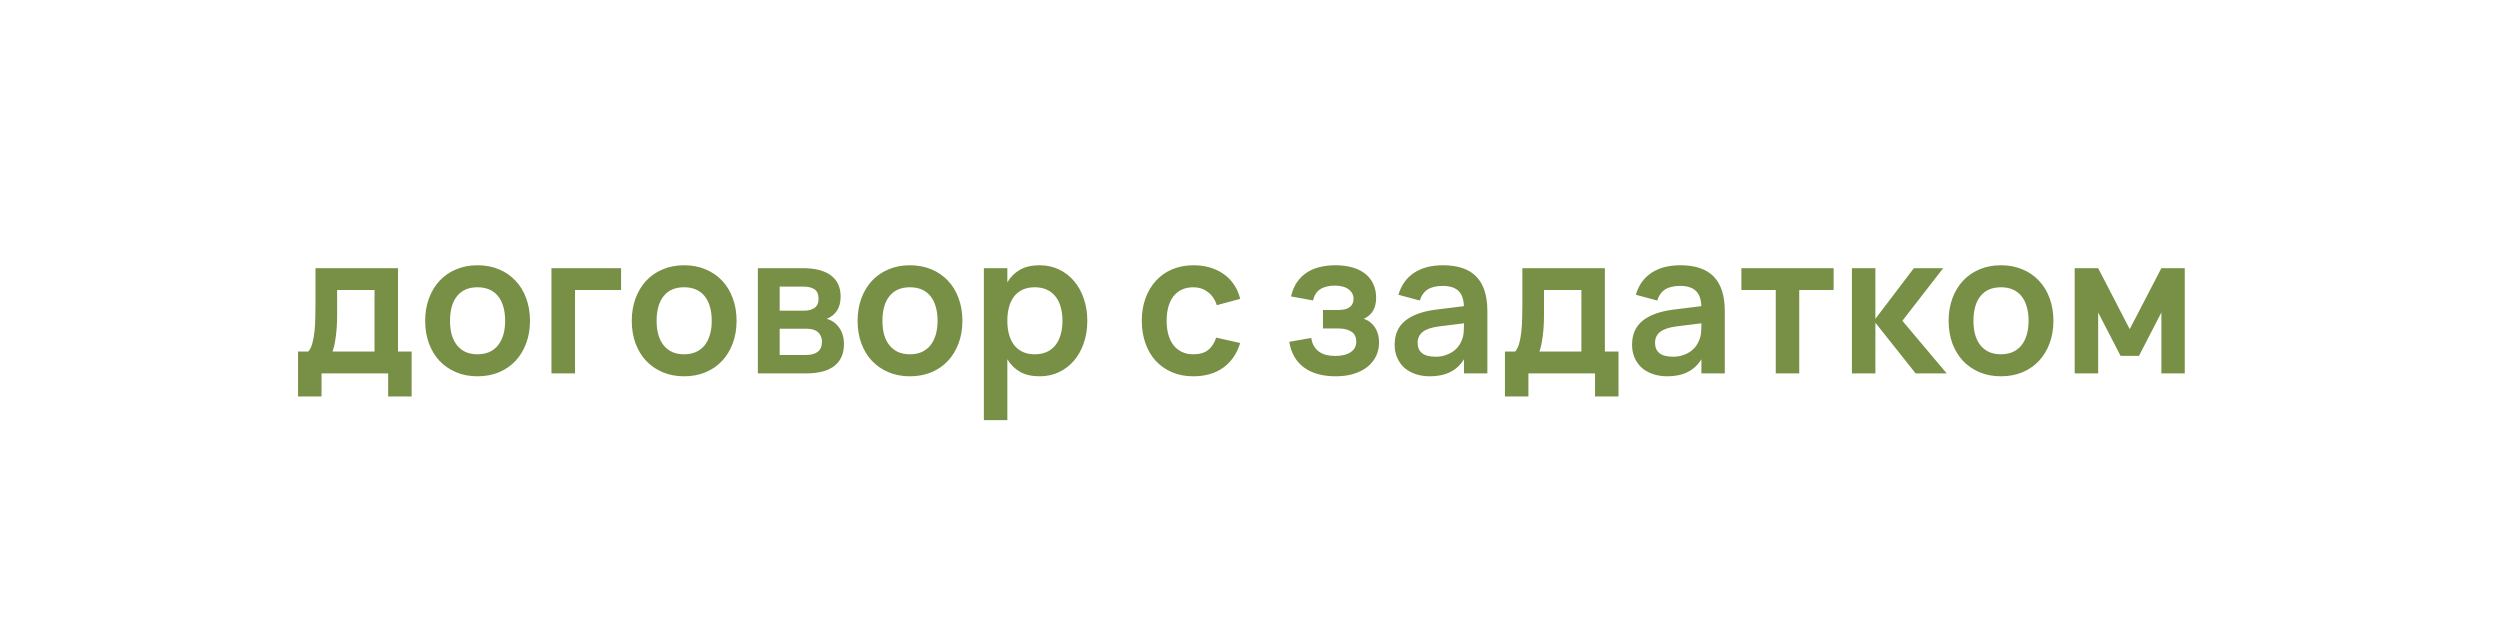 <?xml version="1.0" encoding="UTF-8"?> <svg xmlns="http://www.w3.org/2000/svg" width="154" height="38" viewBox="0 0 154 38" fill="none"><g filter="url(#filter0_b_2233_674)"><rect width="154" height="38" rx="19" fill="white" fill-opacity="0.35"></rect></g><path d="M18.36 21.656H18.99C19.098 21.536 19.182 21.364 19.242 21.14C19.302 20.916 19.346 20.67 19.374 20.402C19.402 20.13 19.418 19.848 19.422 19.556C19.43 19.264 19.434 18.988 19.434 18.728V16.52H24.516V21.656H25.356V24.422H23.91V23H19.806V24.422H18.36V21.656ZM23.07 21.656V17.864H20.766V19.43C20.766 19.894 20.74 20.32 20.688 20.708C20.64 21.096 20.572 21.412 20.484 21.656H23.07ZM29.413 23.18C28.929 23.18 28.489 23.096 28.093 22.928C27.697 22.76 27.357 22.526 27.073 22.226C26.793 21.926 26.575 21.566 26.419 21.146C26.267 20.726 26.191 20.264 26.191 19.76C26.191 19.256 26.269 18.794 26.425 18.374C26.581 17.954 26.799 17.594 27.079 17.294C27.363 16.99 27.703 16.756 28.099 16.592C28.495 16.424 28.933 16.34 29.413 16.34C29.901 16.34 30.343 16.424 30.739 16.592C31.135 16.756 31.475 16.99 31.759 17.294C32.043 17.594 32.261 17.954 32.413 18.374C32.569 18.794 32.647 19.256 32.647 19.76C32.647 20.264 32.569 20.726 32.413 21.146C32.257 21.566 32.037 21.928 31.753 22.232C31.473 22.532 31.133 22.766 30.733 22.934C30.337 23.098 29.897 23.18 29.413 23.18ZM29.413 21.824C29.685 21.824 29.927 21.778 30.139 21.686C30.351 21.59 30.529 21.454 30.673 21.278C30.817 21.098 30.927 20.88 31.003 20.624C31.079 20.368 31.117 20.08 31.117 19.76C31.117 19.436 31.079 19.146 31.003 18.89C30.931 18.634 30.823 18.418 30.679 18.242C30.535 18.062 30.357 17.926 30.145 17.834C29.933 17.742 29.689 17.696 29.413 17.696C28.861 17.696 28.441 17.878 28.153 18.242C27.865 18.602 27.721 19.108 27.721 19.76C27.721 20.084 27.757 20.374 27.829 20.63C27.905 20.886 28.015 21.102 28.159 21.278C28.303 21.454 28.479 21.59 28.687 21.686C28.899 21.778 29.141 21.824 29.413 21.824ZM33.969 23V16.52H38.259V17.864H35.421V23H33.969ZM42.139 23.18C41.656 23.18 41.215 23.096 40.819 22.928C40.423 22.76 40.084 22.526 39.8 22.226C39.52 21.926 39.301 21.566 39.145 21.146C38.993 20.726 38.917 20.264 38.917 19.76C38.917 19.256 38.995 18.794 39.151 18.374C39.307 17.954 39.526 17.594 39.806 17.294C40.09 16.99 40.429 16.756 40.825 16.592C41.221 16.424 41.66 16.34 42.139 16.34C42.627 16.34 43.069 16.424 43.465 16.592C43.861 16.756 44.202 16.99 44.486 17.294C44.77 17.594 44.987 17.954 45.139 18.374C45.295 18.794 45.373 19.256 45.373 19.76C45.373 20.264 45.295 20.726 45.139 21.146C44.983 21.566 44.764 21.928 44.48 22.232C44.2 22.532 43.859 22.766 43.459 22.934C43.063 23.098 42.623 23.18 42.139 23.18ZM42.139 21.824C42.411 21.824 42.654 21.778 42.865 21.686C43.078 21.59 43.255 21.454 43.4 21.278C43.544 21.098 43.654 20.88 43.73 20.624C43.806 20.368 43.843 20.08 43.843 19.76C43.843 19.436 43.806 19.146 43.73 18.89C43.657 18.634 43.55 18.418 43.406 18.242C43.261 18.062 43.084 17.926 42.871 17.834C42.66 17.742 42.416 17.696 42.139 17.696C41.587 17.696 41.167 17.878 40.88 18.242C40.592 18.602 40.447 19.108 40.447 19.76C40.447 20.084 40.483 20.374 40.556 20.63C40.632 20.886 40.742 21.102 40.886 21.278C41.029 21.454 41.206 21.59 41.413 21.686C41.626 21.778 41.867 21.824 42.139 21.824ZM49.666 23H46.684V16.52H49.468C50.219 16.52 50.794 16.67 51.19 16.97C51.586 17.266 51.783 17.698 51.783 18.266C51.783 18.626 51.706 18.92 51.55 19.148C51.398 19.372 51.19 19.536 50.925 19.64C51.245 19.728 51.502 19.91 51.694 20.186C51.889 20.458 51.987 20.796 51.987 21.2C51.987 21.788 51.789 22.236 51.394 22.544C50.998 22.848 50.422 23 49.666 23ZM49.48 17.654H48.028V19.136H49.539C49.8 19.136 50.011 19.08 50.175 18.968C50.34 18.856 50.422 18.668 50.422 18.404C50.422 18.128 50.34 17.934 50.175 17.822C50.011 17.71 49.779 17.654 49.48 17.654ZM49.66 21.866C49.959 21.866 50.196 21.802 50.367 21.674C50.544 21.542 50.632 21.338 50.632 21.062C50.632 20.922 50.608 20.802 50.559 20.702C50.516 20.598 50.453 20.514 50.373 20.45C50.294 20.382 50.197 20.332 50.086 20.3C49.974 20.268 49.852 20.252 49.719 20.252H48.028V21.866H49.66ZM56.05 23.18C55.566 23.18 55.126 23.096 54.73 22.928C54.334 22.76 53.994 22.526 53.71 22.226C53.43 21.926 53.212 21.566 53.056 21.146C52.904 20.726 52.828 20.264 52.828 19.76C52.828 19.256 52.906 18.794 53.062 18.374C53.218 17.954 53.436 17.594 53.716 17.294C54 16.99 54.34 16.756 54.736 16.592C55.132 16.424 55.57 16.34 56.05 16.34C56.538 16.34 56.98 16.424 57.376 16.592C57.772 16.756 58.112 16.99 58.396 17.294C58.68 17.594 58.898 17.954 59.05 18.374C59.206 18.794 59.284 19.256 59.284 19.76C59.284 20.264 59.206 20.726 59.05 21.146C58.894 21.566 58.674 21.928 58.39 22.232C58.11 22.532 57.77 22.766 57.37 22.934C56.974 23.098 56.534 23.18 56.05 23.18ZM56.05 21.824C56.322 21.824 56.564 21.778 56.776 21.686C56.988 21.59 57.166 21.454 57.31 21.278C57.454 21.098 57.564 20.88 57.64 20.624C57.716 20.368 57.754 20.08 57.754 19.76C57.754 19.436 57.716 19.146 57.64 18.89C57.568 18.634 57.46 18.418 57.316 18.242C57.172 18.062 56.994 17.926 56.782 17.834C56.57 17.742 56.326 17.696 56.05 17.696C55.498 17.696 55.078 17.878 54.79 18.242C54.502 18.602 54.358 19.108 54.358 19.76C54.358 20.084 54.394 20.374 54.466 20.63C54.542 20.886 54.652 21.102 54.796 21.278C54.94 21.454 55.116 21.59 55.324 21.686C55.536 21.778 55.778 21.824 56.05 21.824ZM60.606 25.88V16.52H62.052V17.39C62.248 17.058 62.508 16.8 62.832 16.616C63.156 16.432 63.56 16.34 64.044 16.34C64.472 16.34 64.864 16.424 65.22 16.592C65.58 16.76 65.89 16.996 66.15 17.3C66.41 17.6 66.612 17.96 66.756 18.38C66.904 18.8 66.978 19.26 66.978 19.76C66.978 20.264 66.904 20.726 66.756 21.146C66.612 21.566 66.408 21.928 66.144 22.232C65.884 22.532 65.574 22.766 65.214 22.934C64.858 23.098 64.468 23.18 64.044 23.18C63.56 23.18 63.156 23.088 62.832 22.904C62.508 22.716 62.248 22.458 62.052 22.13V25.88H60.606ZM63.744 21.824C64.032 21.824 64.282 21.774 64.494 21.674C64.706 21.574 64.882 21.434 65.022 21.254C65.166 21.07 65.272 20.852 65.34 20.6C65.412 20.344 65.448 20.064 65.448 19.76C65.448 19.448 65.412 19.166 65.34 18.914C65.268 18.658 65.16 18.44 65.016 18.26C64.876 18.08 64.7 17.942 64.488 17.846C64.276 17.746 64.028 17.696 63.744 17.696C63.452 17.696 63.2 17.746 62.988 17.846C62.776 17.946 62.6 18.088 62.46 18.272C62.324 18.452 62.222 18.668 62.154 18.92C62.086 19.172 62.052 19.452 62.052 19.76C62.052 20.076 62.088 20.362 62.16 20.618C62.232 20.87 62.338 21.086 62.478 21.266C62.622 21.446 62.798 21.584 63.006 21.68C63.218 21.776 63.464 21.824 63.744 21.824ZM73.51 23.18C73.013 23.18 72.57 23.094 72.177 22.922C71.785 22.75 71.451 22.512 71.175 22.208C70.903 21.904 70.695 21.544 70.552 21.128C70.407 20.708 70.335 20.252 70.335 19.76C70.335 19.26 70.409 18.802 70.558 18.386C70.71 17.966 70.924 17.604 71.2 17.3C71.475 16.996 71.809 16.76 72.201 16.592C72.597 16.424 73.04 16.34 73.528 16.34C73.895 16.34 74.237 16.388 74.553 16.484C74.87 16.58 75.151 16.718 75.4 16.898C75.647 17.074 75.856 17.29 76.023 17.546C76.195 17.802 76.32 18.09 76.395 18.41L74.956 18.8C74.844 18.448 74.657 18.176 74.397 17.984C74.141 17.792 73.846 17.696 73.51 17.696C73.23 17.696 72.986 17.748 72.778 17.852C72.573 17.952 72.403 18.094 72.267 18.278C72.132 18.458 72.029 18.676 71.962 18.932C71.897 19.184 71.865 19.46 71.865 19.76C71.865 20.068 71.9 20.35 71.968 20.606C72.04 20.858 72.144 21.074 72.279 21.254C72.419 21.434 72.591 21.574 72.796 21.674C72.999 21.774 73.237 21.824 73.51 21.824C73.897 21.824 74.201 21.736 74.421 21.56C74.641 21.384 74.808 21.13 74.919 20.798L76.395 21.128C76.192 21.792 75.841 22.3 75.346 22.652C74.85 23.004 74.237 23.18 73.51 23.18ZM82.28 23.18C81.472 23.18 80.822 23 80.33 22.64C79.838 22.28 79.534 21.752 79.418 21.056L80.774 20.816C80.802 21.012 80.858 21.18 80.942 21.32C81.026 21.46 81.132 21.576 81.26 21.668C81.388 21.756 81.534 21.822 81.698 21.866C81.866 21.906 82.048 21.926 82.244 21.926C82.656 21.926 82.976 21.848 83.204 21.692C83.432 21.536 83.546 21.322 83.546 21.05C83.546 20.762 83.444 20.554 83.24 20.426C83.04 20.298 82.778 20.234 82.454 20.234H81.494V19.094H82.454C82.766 19.094 82.998 19.034 83.15 18.914C83.302 18.794 83.378 18.628 83.378 18.416C83.378 18.28 83.348 18.162 83.288 18.062C83.232 17.958 83.152 17.872 83.048 17.804C82.948 17.732 82.828 17.68 82.688 17.648C82.548 17.612 82.396 17.594 82.232 17.594C81.856 17.594 81.554 17.668 81.326 17.816C81.102 17.964 80.954 18.194 80.882 18.506L79.526 18.26C79.61 17.904 79.738 17.604 79.91 17.36C80.086 17.116 80.294 16.918 80.534 16.766C80.774 16.614 81.04 16.506 81.332 16.442C81.628 16.374 81.936 16.34 82.256 16.34C82.652 16.34 83.006 16.386 83.318 16.478C83.63 16.566 83.892 16.696 84.104 16.868C84.32 17.04 84.484 17.25 84.596 17.498C84.712 17.746 84.77 18.028 84.77 18.344C84.77 18.652 84.71 18.912 84.59 19.124C84.474 19.336 84.282 19.508 84.014 19.64C84.302 19.736 84.53 19.912 84.698 20.168C84.866 20.424 84.95 20.73 84.95 21.086C84.95 21.39 84.89 21.67 84.77 21.926C84.65 22.182 84.474 22.404 84.242 22.592C84.014 22.776 83.734 22.92 83.402 23.024C83.074 23.128 82.7 23.18 82.28 23.18ZM88.88 16.34C89.808 16.34 90.496 16.574 90.944 17.042C91.396 17.506 91.622 18.216 91.622 19.172V23H90.182V22.13C89.754 22.83 89.056 23.18 88.088 23.18C87.76 23.18 87.462 23.134 87.194 23.042C86.926 22.95 86.696 22.82 86.504 22.652C86.316 22.48 86.17 22.274 86.066 22.034C85.962 21.794 85.91 21.528 85.91 21.236C85.91 20.6 86.128 20.106 86.564 19.754C87.004 19.402 87.64 19.174 88.472 19.07L90.176 18.86C90.164 18.428 90.05 18.112 89.834 17.912C89.618 17.712 89.3 17.612 88.88 17.612C88.488 17.612 88.178 17.684 87.95 17.828C87.722 17.972 87.558 18.2 87.458 18.512L86.144 18.158C86.316 17.566 86.636 17.116 87.104 16.808C87.572 16.496 88.164 16.34 88.88 16.34ZM88.676 20.102C88.212 20.158 87.87 20.27 87.65 20.438C87.434 20.602 87.326 20.828 87.326 21.116C87.326 21.688 87.696 21.974 88.436 21.974C88.636 21.974 88.822 21.948 88.994 21.896C89.166 21.844 89.32 21.774 89.456 21.686C89.596 21.594 89.716 21.486 89.816 21.362C89.916 21.234 89.992 21.098 90.044 20.954C90.112 20.798 90.152 20.632 90.164 20.456C90.176 20.28 90.182 20.12 90.182 19.976V19.916L88.676 20.102ZM92.704 21.656H93.334C93.442 21.536 93.526 21.364 93.586 21.14C93.646 20.916 93.69 20.67 93.718 20.402C93.746 20.13 93.762 19.848 93.766 19.556C93.774 19.264 93.778 18.988 93.778 18.728V16.52H98.86V21.656H99.7V24.422H98.254V23H94.15V24.422H92.704V21.656ZM97.414 21.656V17.864H95.11V19.43C95.11 19.894 95.084 20.32 95.032 20.708C94.984 21.096 94.916 21.412 94.828 21.656H97.414ZM103.505 16.34C104.433 16.34 105.121 16.574 105.569 17.042C106.021 17.506 106.247 18.216 106.247 19.172V23H104.807V22.13C104.379 22.83 103.681 23.18 102.713 23.18C102.385 23.18 102.087 23.134 101.819 23.042C101.551 22.95 101.321 22.82 101.129 22.652C100.941 22.48 100.795 22.274 100.691 22.034C100.587 21.794 100.535 21.528 100.535 21.236C100.535 20.6 100.753 20.106 101.189 19.754C101.629 19.402 102.265 19.174 103.097 19.07L104.801 18.86C104.789 18.428 104.675 18.112 104.459 17.912C104.243 17.712 103.925 17.612 103.505 17.612C103.113 17.612 102.803 17.684 102.575 17.828C102.347 17.972 102.183 18.2 102.083 18.512L100.769 18.158C100.941 17.566 101.261 17.116 101.729 16.808C102.197 16.496 102.789 16.34 103.505 16.34ZM103.301 20.102C102.837 20.158 102.495 20.27 102.275 20.438C102.059 20.602 101.951 20.828 101.951 21.116C101.951 21.688 102.321 21.974 103.061 21.974C103.261 21.974 103.447 21.948 103.619 21.896C103.791 21.844 103.945 21.774 104.081 21.686C104.221 21.594 104.341 21.486 104.441 21.362C104.541 21.234 104.617 21.098 104.669 20.954C104.737 20.798 104.777 20.632 104.789 20.456C104.801 20.28 104.807 20.12 104.807 19.976V19.916L103.301 20.102ZM109.387 23V17.864H107.269V16.52H112.951V17.864H110.833V23H109.387ZM114.078 16.52H115.524V19.64L117.894 16.52H119.7L117.186 19.76L119.916 23H118.002L115.524 19.88V23H114.078V16.52ZM123.257 23.18C122.773 23.18 122.333 23.096 121.937 22.928C121.541 22.76 121.201 22.526 120.917 22.226C120.637 21.926 120.419 21.566 120.263 21.146C120.111 20.726 120.035 20.264 120.035 19.76C120.035 19.256 120.113 18.794 120.269 18.374C120.425 17.954 120.643 17.594 120.923 17.294C121.207 16.99 121.547 16.756 121.943 16.592C122.339 16.424 122.777 16.34 123.257 16.34C123.745 16.34 124.187 16.424 124.583 16.592C124.979 16.756 125.319 16.99 125.603 17.294C125.887 17.594 126.105 17.954 126.257 18.374C126.413 18.794 126.491 19.256 126.491 19.76C126.491 20.264 126.413 20.726 126.257 21.146C126.101 21.566 125.881 21.928 125.597 22.232C125.317 22.532 124.977 22.766 124.577 22.934C124.181 23.098 123.741 23.18 123.257 23.18ZM123.257 21.824C123.529 21.824 123.771 21.778 123.983 21.686C124.195 21.59 124.373 21.454 124.517 21.278C124.661 21.098 124.771 20.88 124.847 20.624C124.923 20.368 124.961 20.08 124.961 19.76C124.961 19.436 124.923 19.146 124.847 18.89C124.775 18.634 124.667 18.418 124.523 18.242C124.379 18.062 124.201 17.926 123.989 17.834C123.777 17.742 123.533 17.696 123.257 17.696C122.705 17.696 122.285 17.878 121.997 18.242C121.709 18.602 121.565 19.108 121.565 19.76C121.565 20.084 121.601 20.374 121.673 20.63C121.749 20.886 121.859 21.102 122.003 21.278C122.147 21.454 122.323 21.59 122.531 21.686C122.743 21.778 122.985 21.824 123.257 21.824ZM127.801 23V16.52H129.247L131.191 20.276L133.141 16.52H134.581V23H133.141V19.25L131.761 21.92H130.627L129.247 19.25V23H127.801Z" fill="#788F46"></path><defs><filter id="filter0_b_2233_674" x="-10" y="-10" width="174" height="58" filterUnits="userSpaceOnUse" color-interpolation-filters="sRGB"><feFlood flood-opacity="0" result="BackgroundImageFix"></feFlood><feGaussianBlur in="BackgroundImageFix" stdDeviation="5"></feGaussianBlur><feComposite in2="SourceAlpha" operator="in" result="effect1_backgroundBlur_2233_674"></feComposite><feBlend mode="normal" in="SourceGraphic" in2="effect1_backgroundBlur_2233_674" result="shape"></feBlend></filter></defs></svg> 